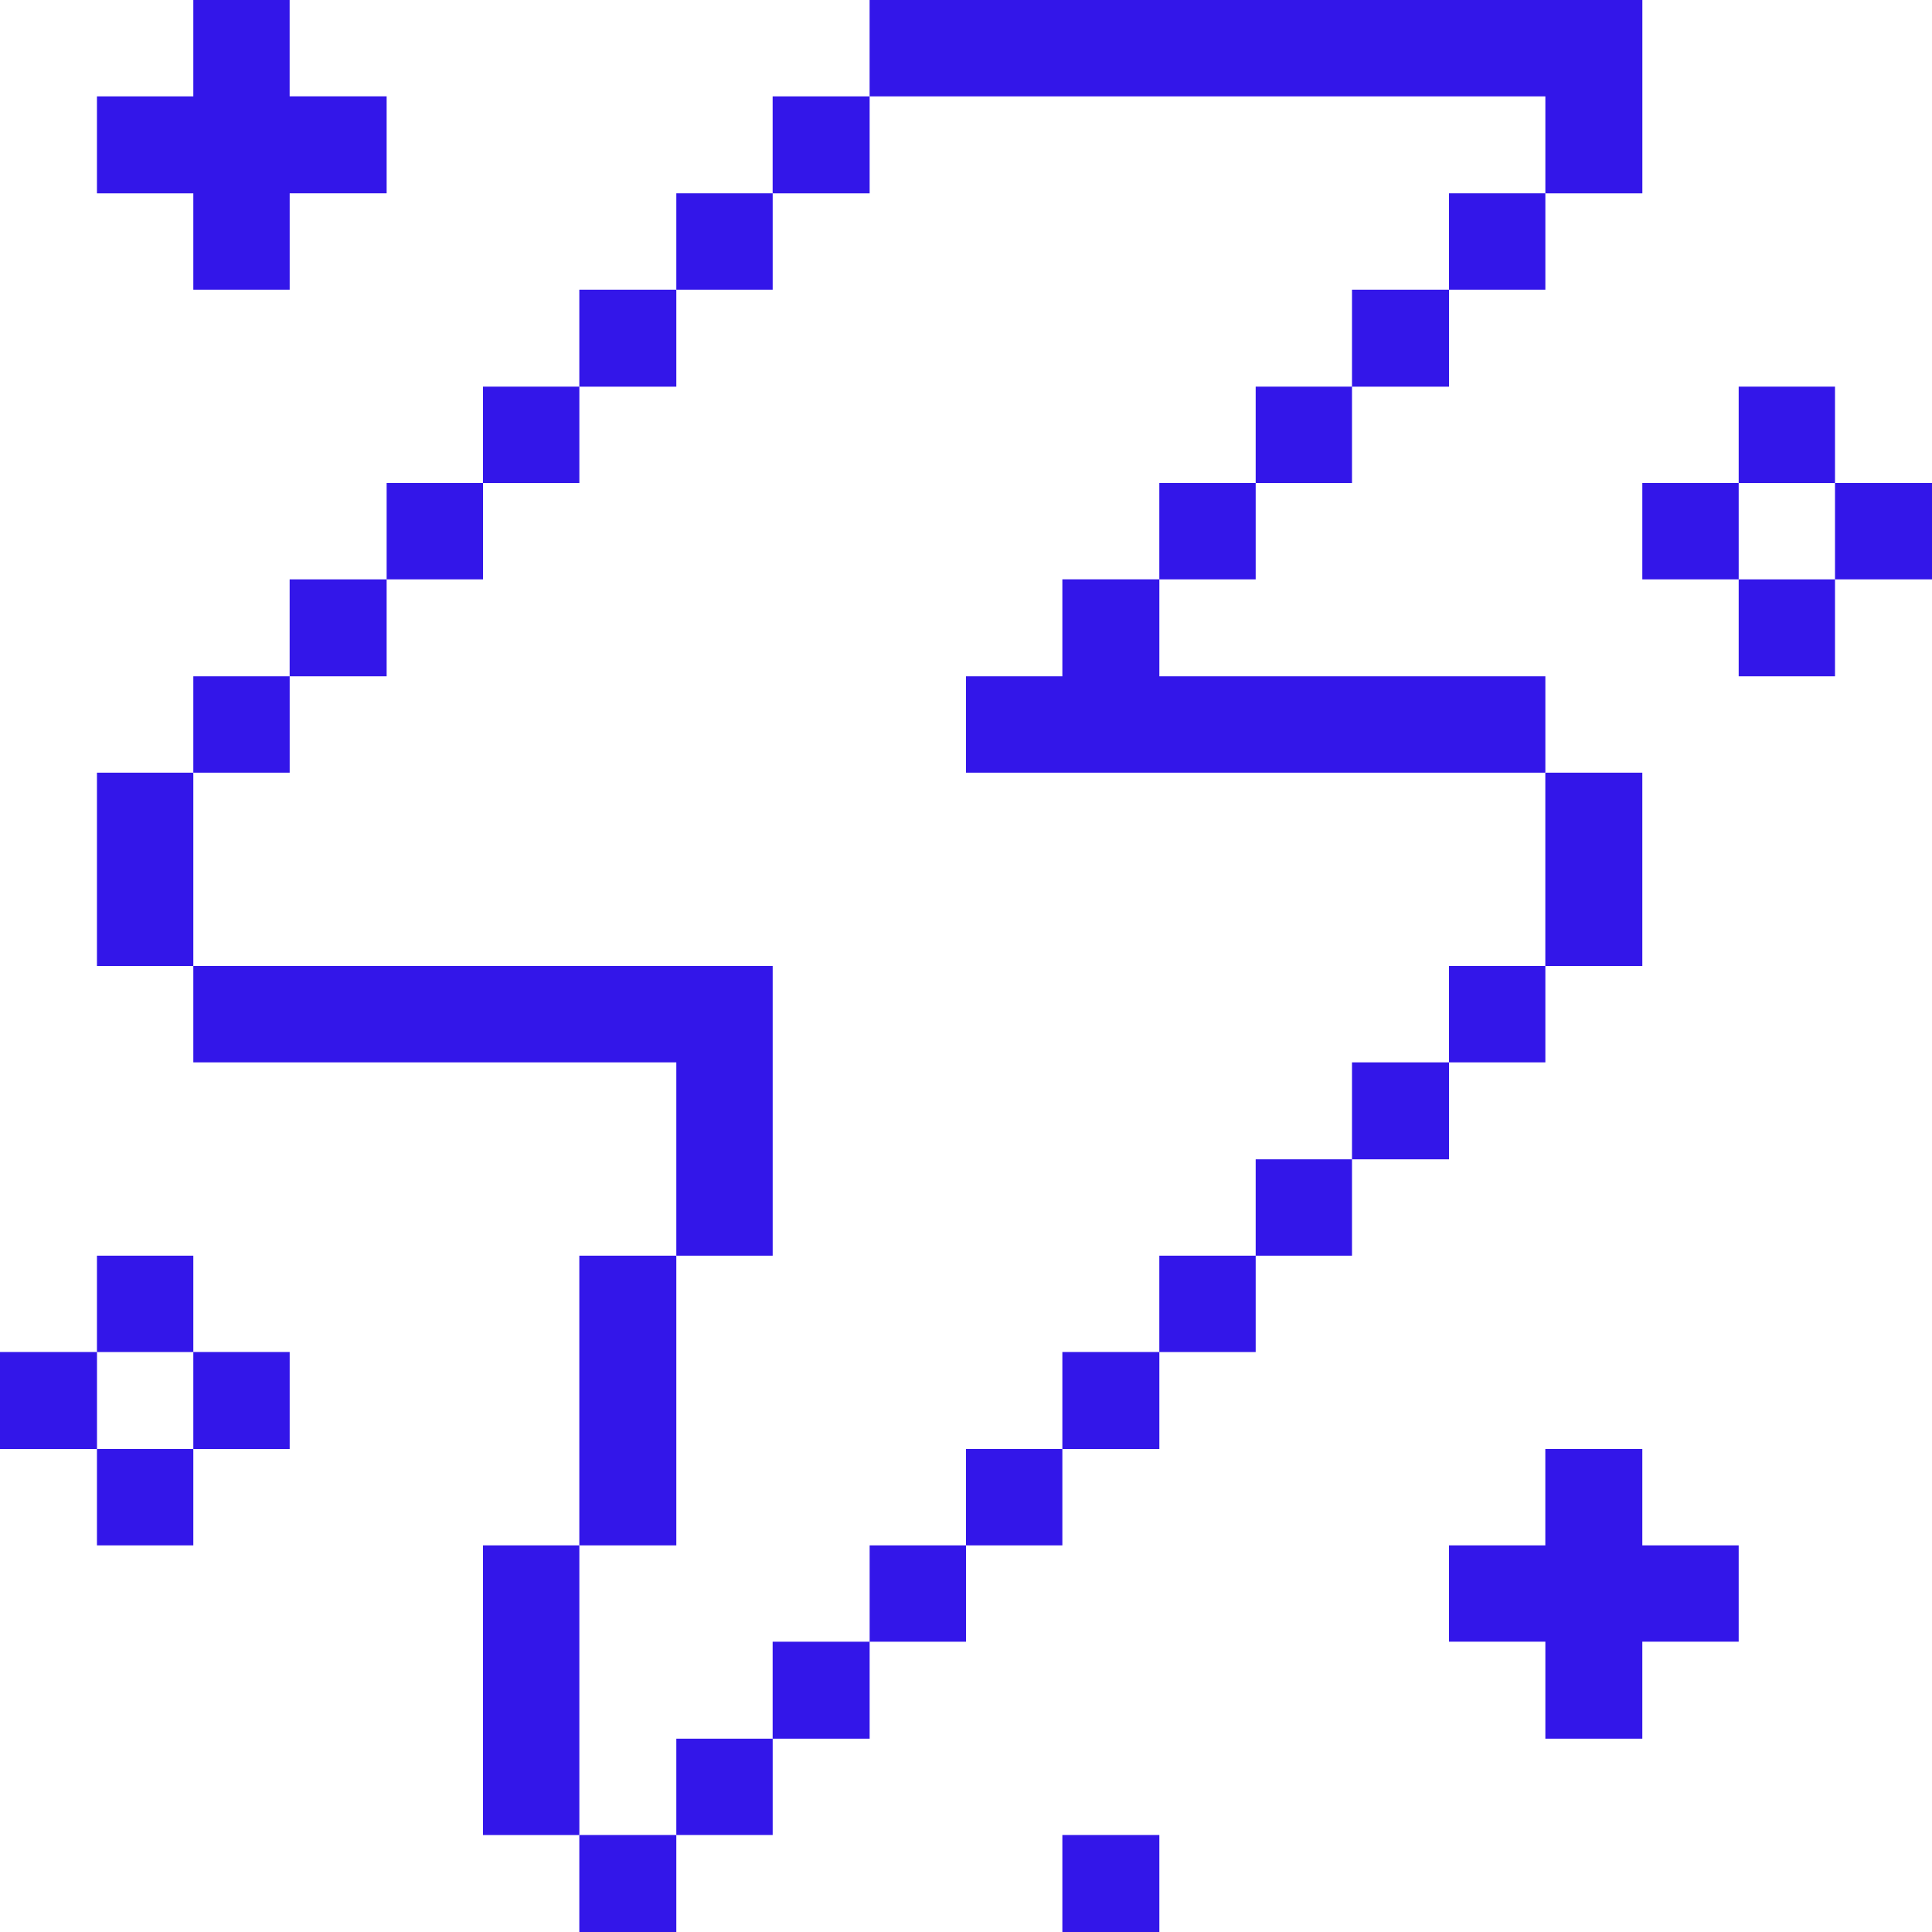 <svg xmlns="http://www.w3.org/2000/svg" width="48" height="48" fill="none"><path fill="#3316e9" d="M48 12h-2.41v2.394H48V12ZM45.59 14.394h-2.393v2.409h2.393v-2.41ZM45.59 9.606h-2.393V12h2.393V9.606ZM43.197 12h-2.394v2.394h2.394V12ZM40.803 43.197v-2.41h2.394v-2.393h-2.394V36h-2.41v2.394H36v2.393h2.394v2.41h2.41ZM40.803 19.197h-2.41V24h2.41v-4.803ZM38.394 24H36v2.394h2.394V24ZM38.394 4.803H36v2.394h2.394V4.803ZM36 26.394h-2.41v2.409H36v-2.41ZM36 7.197h-2.41v2.41H36v-2.41ZM33.59 28.803h-2.393v2.394h2.393v-2.394ZM33.59 9.606h-2.393V12h2.393V9.606ZM31.197 31.197h-2.394v2.394h2.394v-2.394ZM31.197 12h-2.394v2.394h2.394V12ZM28.803 45.59h-2.409V48h2.41v-2.41Z"/><path fill="#3316e9" d="M28.803 33.59h-2.409V36h2.41v-2.41ZM26.394 14.394v2.409H24v2.394h14.394v-2.394h-9.59v-2.41h-2.41ZM26.394 36H24v2.394h2.394V36ZM38.394 2.394v2.41h2.41V0H21.605v2.394h16.788ZM24 38.394h-2.394v2.394H24v-2.394ZM21.606 40.788h-2.41v2.409h2.41v-2.41Z"/><path fill="#3316e9" d="M21.606 2.394h-2.41v2.41h2.41v-2.41ZM19.197 43.197h-2.394v2.393h2.394v-2.393ZM19.197 24H4.803v2.394h12v4.803h2.394V24Z"/><path fill="#3316e9" d="M19.197 4.803h-2.394v2.394h2.394V4.803ZM16.803 45.59h-2.41V48h2.41v-2.41ZM16.803 31.197h-2.41v7.197h2.41v-7.197Z"/><path fill="#3316e9" d="M16.803 7.197h-2.41v2.41h2.41v-2.41ZM14.394 38.394H12v7.197h2.394v-7.197Z"/><path fill="#3316e9" d="M14.394 9.606H12V12h2.394V9.606ZM12 12H9.606v2.394H12V12ZM9.606 14.394h-2.41v2.409h2.41v-2.41ZM7.197 33.59H4.803V36h2.394v-2.41ZM7.197 16.803H4.803v2.394h2.394v-2.394ZM4.803 0v2.394H2.409v2.41h2.394v2.393h2.394V4.803h2.409v-2.41h-2.41V0H4.804ZM4.803 36H2.409v2.394h2.394V36ZM4.803 31.197H2.409v2.394h2.394v-2.394ZM4.803 19.197H2.409V24h2.394v-4.803Z"/><path fill="#3316e9" d="M2.41 33.59H0V36h2.41v-2.41Z"/></svg>
